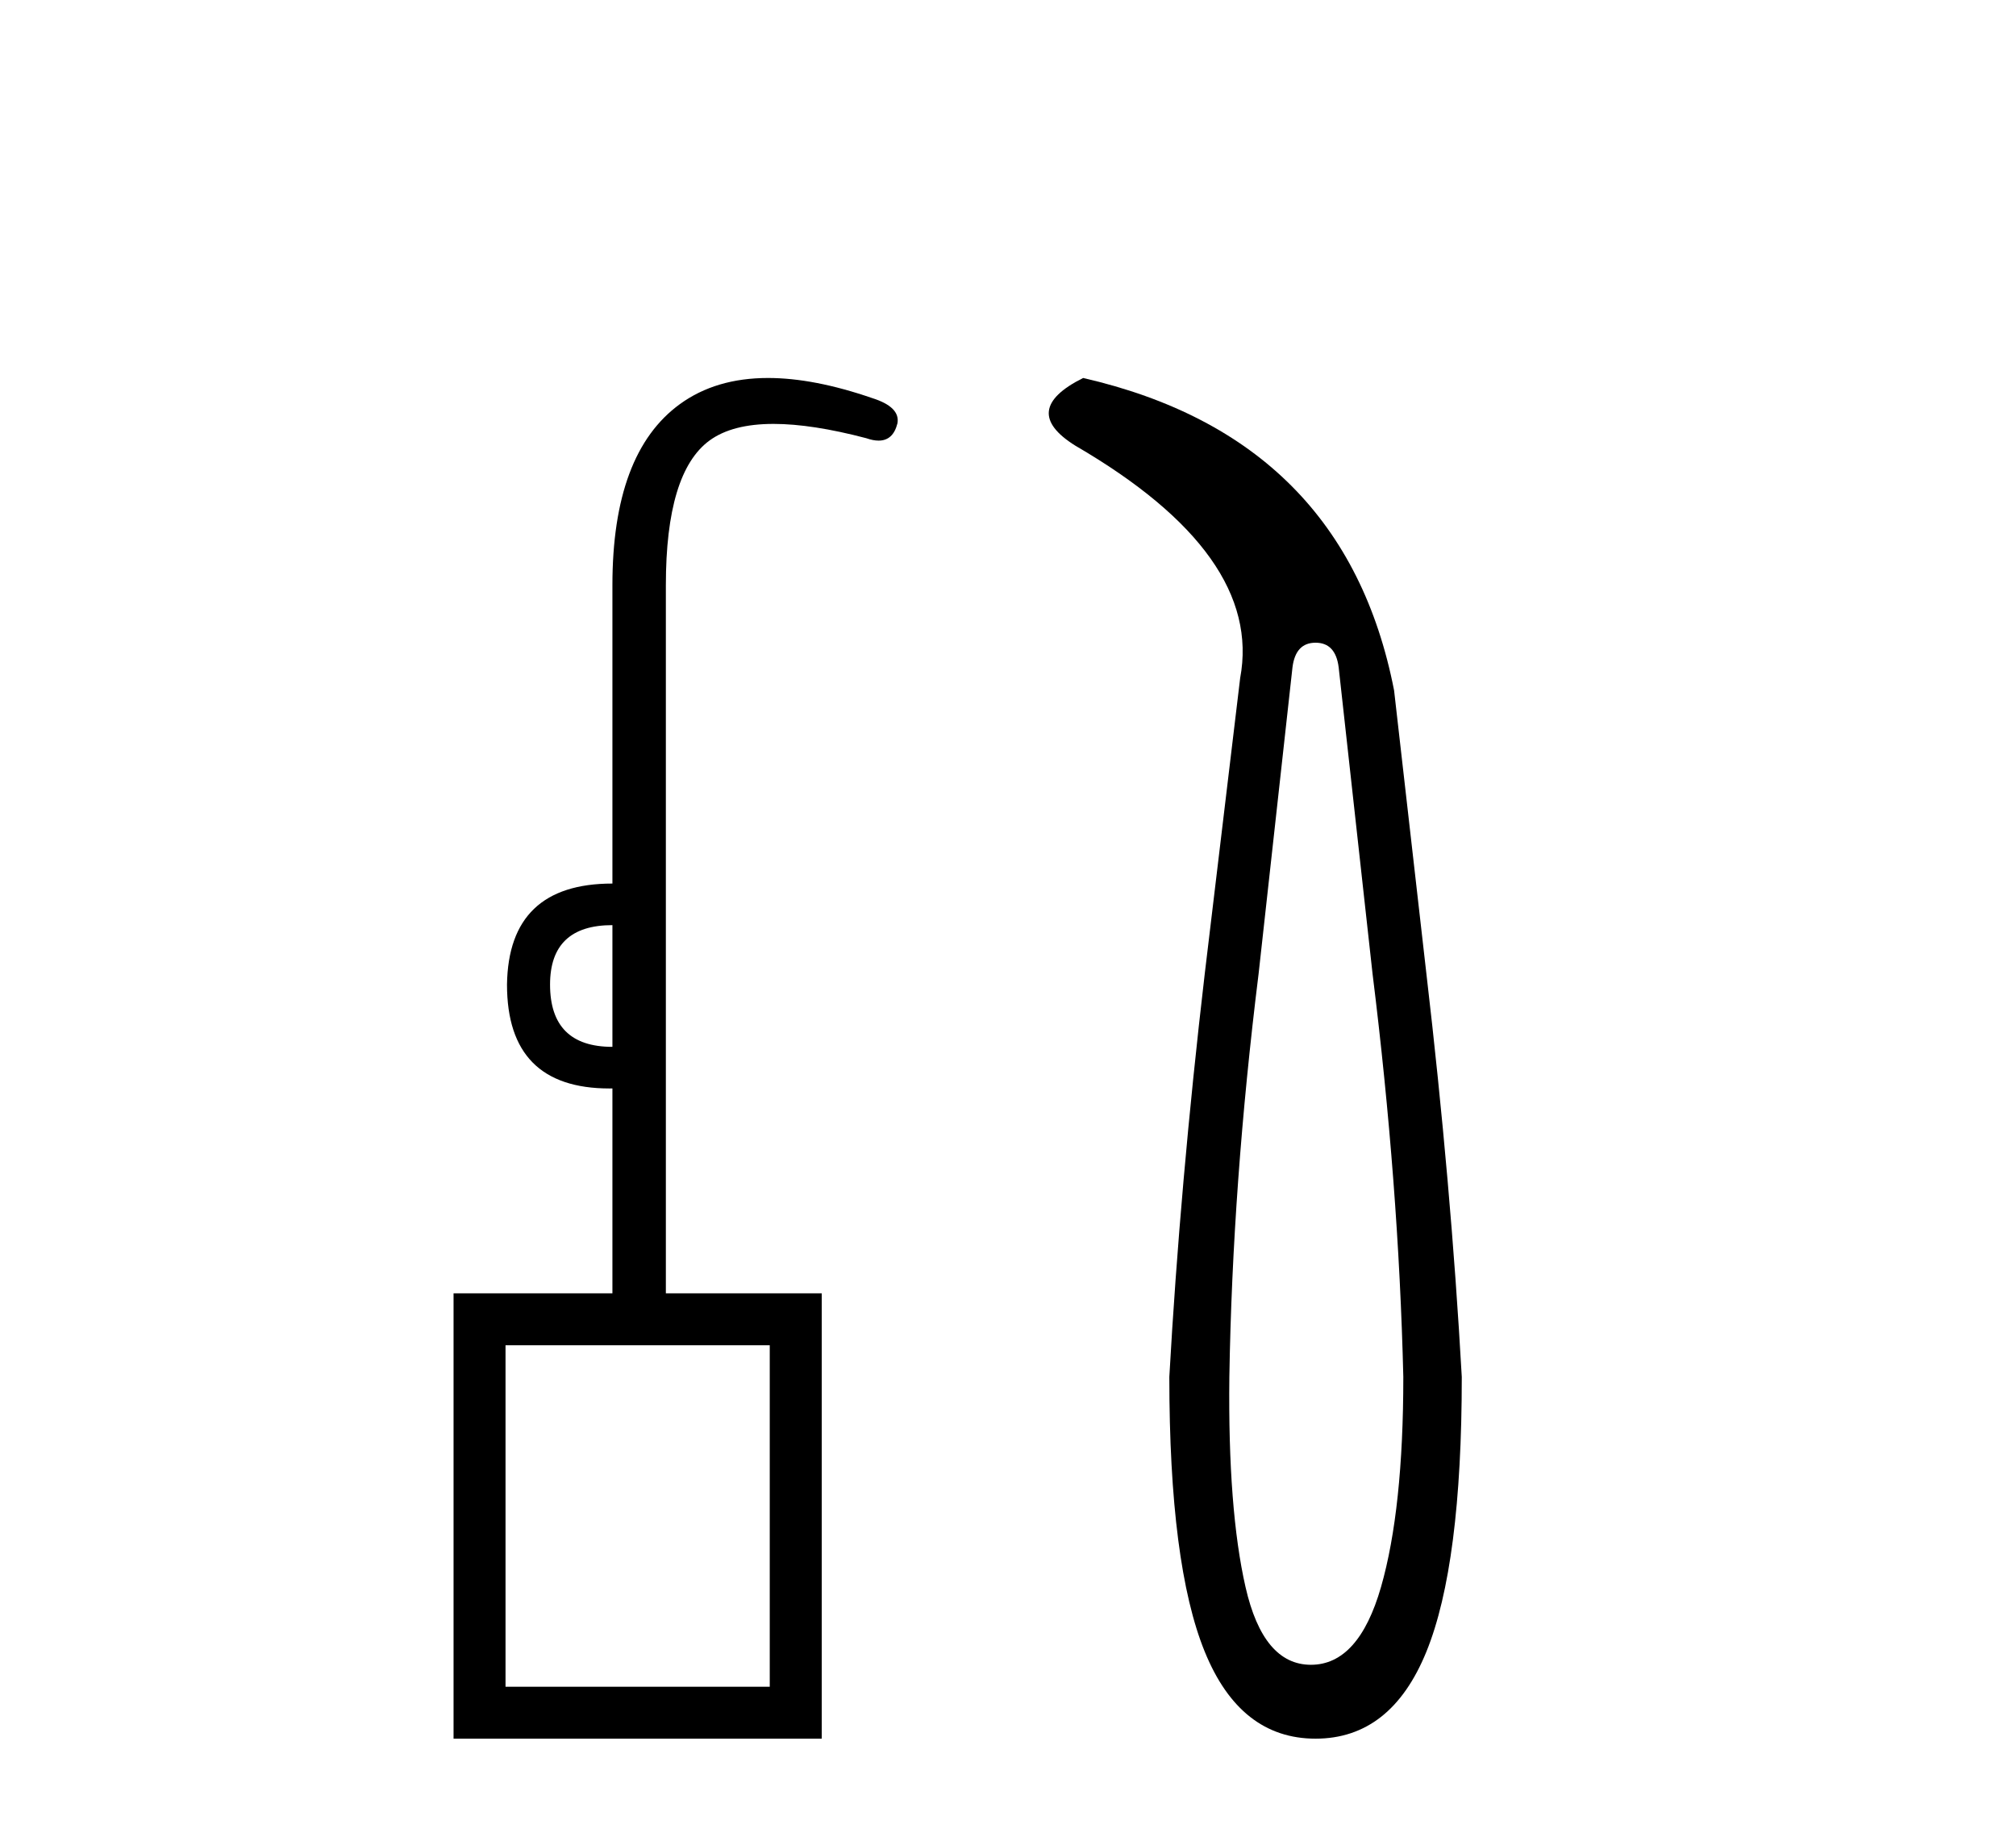 <?xml version='1.0' encoding='UTF-8' standalone='yes'?><svg xmlns='http://www.w3.org/2000/svg' xmlns:xlink='http://www.w3.org/1999/xlink' width='45.0' height='41.0' ><path d='M 13.67 20.65 L 13.67 23.367 Q 12.278 23.367 12.278 21.976 Q 12.278 20.65 13.67 20.65 ZM 17.182 30.028 L 17.182 37.65 L 11.284 37.65 L 11.284 30.028 ZM 17.144 8.437 Q 15.98 8.437 15.178 9.019 Q 13.67 10.112 13.67 13.062 L 13.67 19.722 Q 11.35 19.722 11.317 21.976 Q 11.317 24.296 13.605 24.296 Q 13.637 24.296 13.67 24.295 L 13.67 28.868 L 10.124 28.868 L 10.124 38.809 L 18.342 38.809 L 18.342 28.868 L 14.863 28.868 L 14.863 13.062 Q 14.863 10.543 15.84 9.831 Q 16.347 9.462 17.267 9.462 Q 18.123 9.462 19.336 9.781 Q 19.49 9.835 19.612 9.835 Q 19.936 9.835 20.032 9.45 Q 20.099 9.085 19.469 8.886 Q 18.167 8.437 17.144 8.437 Z' style='fill:#000000;stroke:none' /><path d='M 29.365 14.346 Q 29.812 14.346 29.881 14.896 L 30.637 21.733 Q 31.221 26.44 31.324 30.735 Q 31.324 33.69 30.826 35.425 Q 30.327 37.16 29.262 37.16 Q 28.197 37.16 27.802 35.425 Q 27.407 33.69 27.441 30.735 Q 27.51 26.44 28.094 21.733 L 28.85 14.896 Q 28.919 14.346 29.365 14.346 ZM 24.177 8.437 Q 22.734 9.158 24.005 9.949 Q 28.197 12.388 27.682 15.137 L 26.892 21.733 Q 26.342 26.44 26.101 30.735 Q 26.101 34.927 26.892 36.868 Q 27.682 38.809 29.365 38.809 Q 31.049 38.809 31.839 36.868 Q 32.629 34.927 32.629 30.735 Q 32.389 26.44 31.839 21.733 L 31.118 15.411 Q 30.018 9.777 24.177 8.437 Z' style='fill:#000000;stroke:none' /></svg>